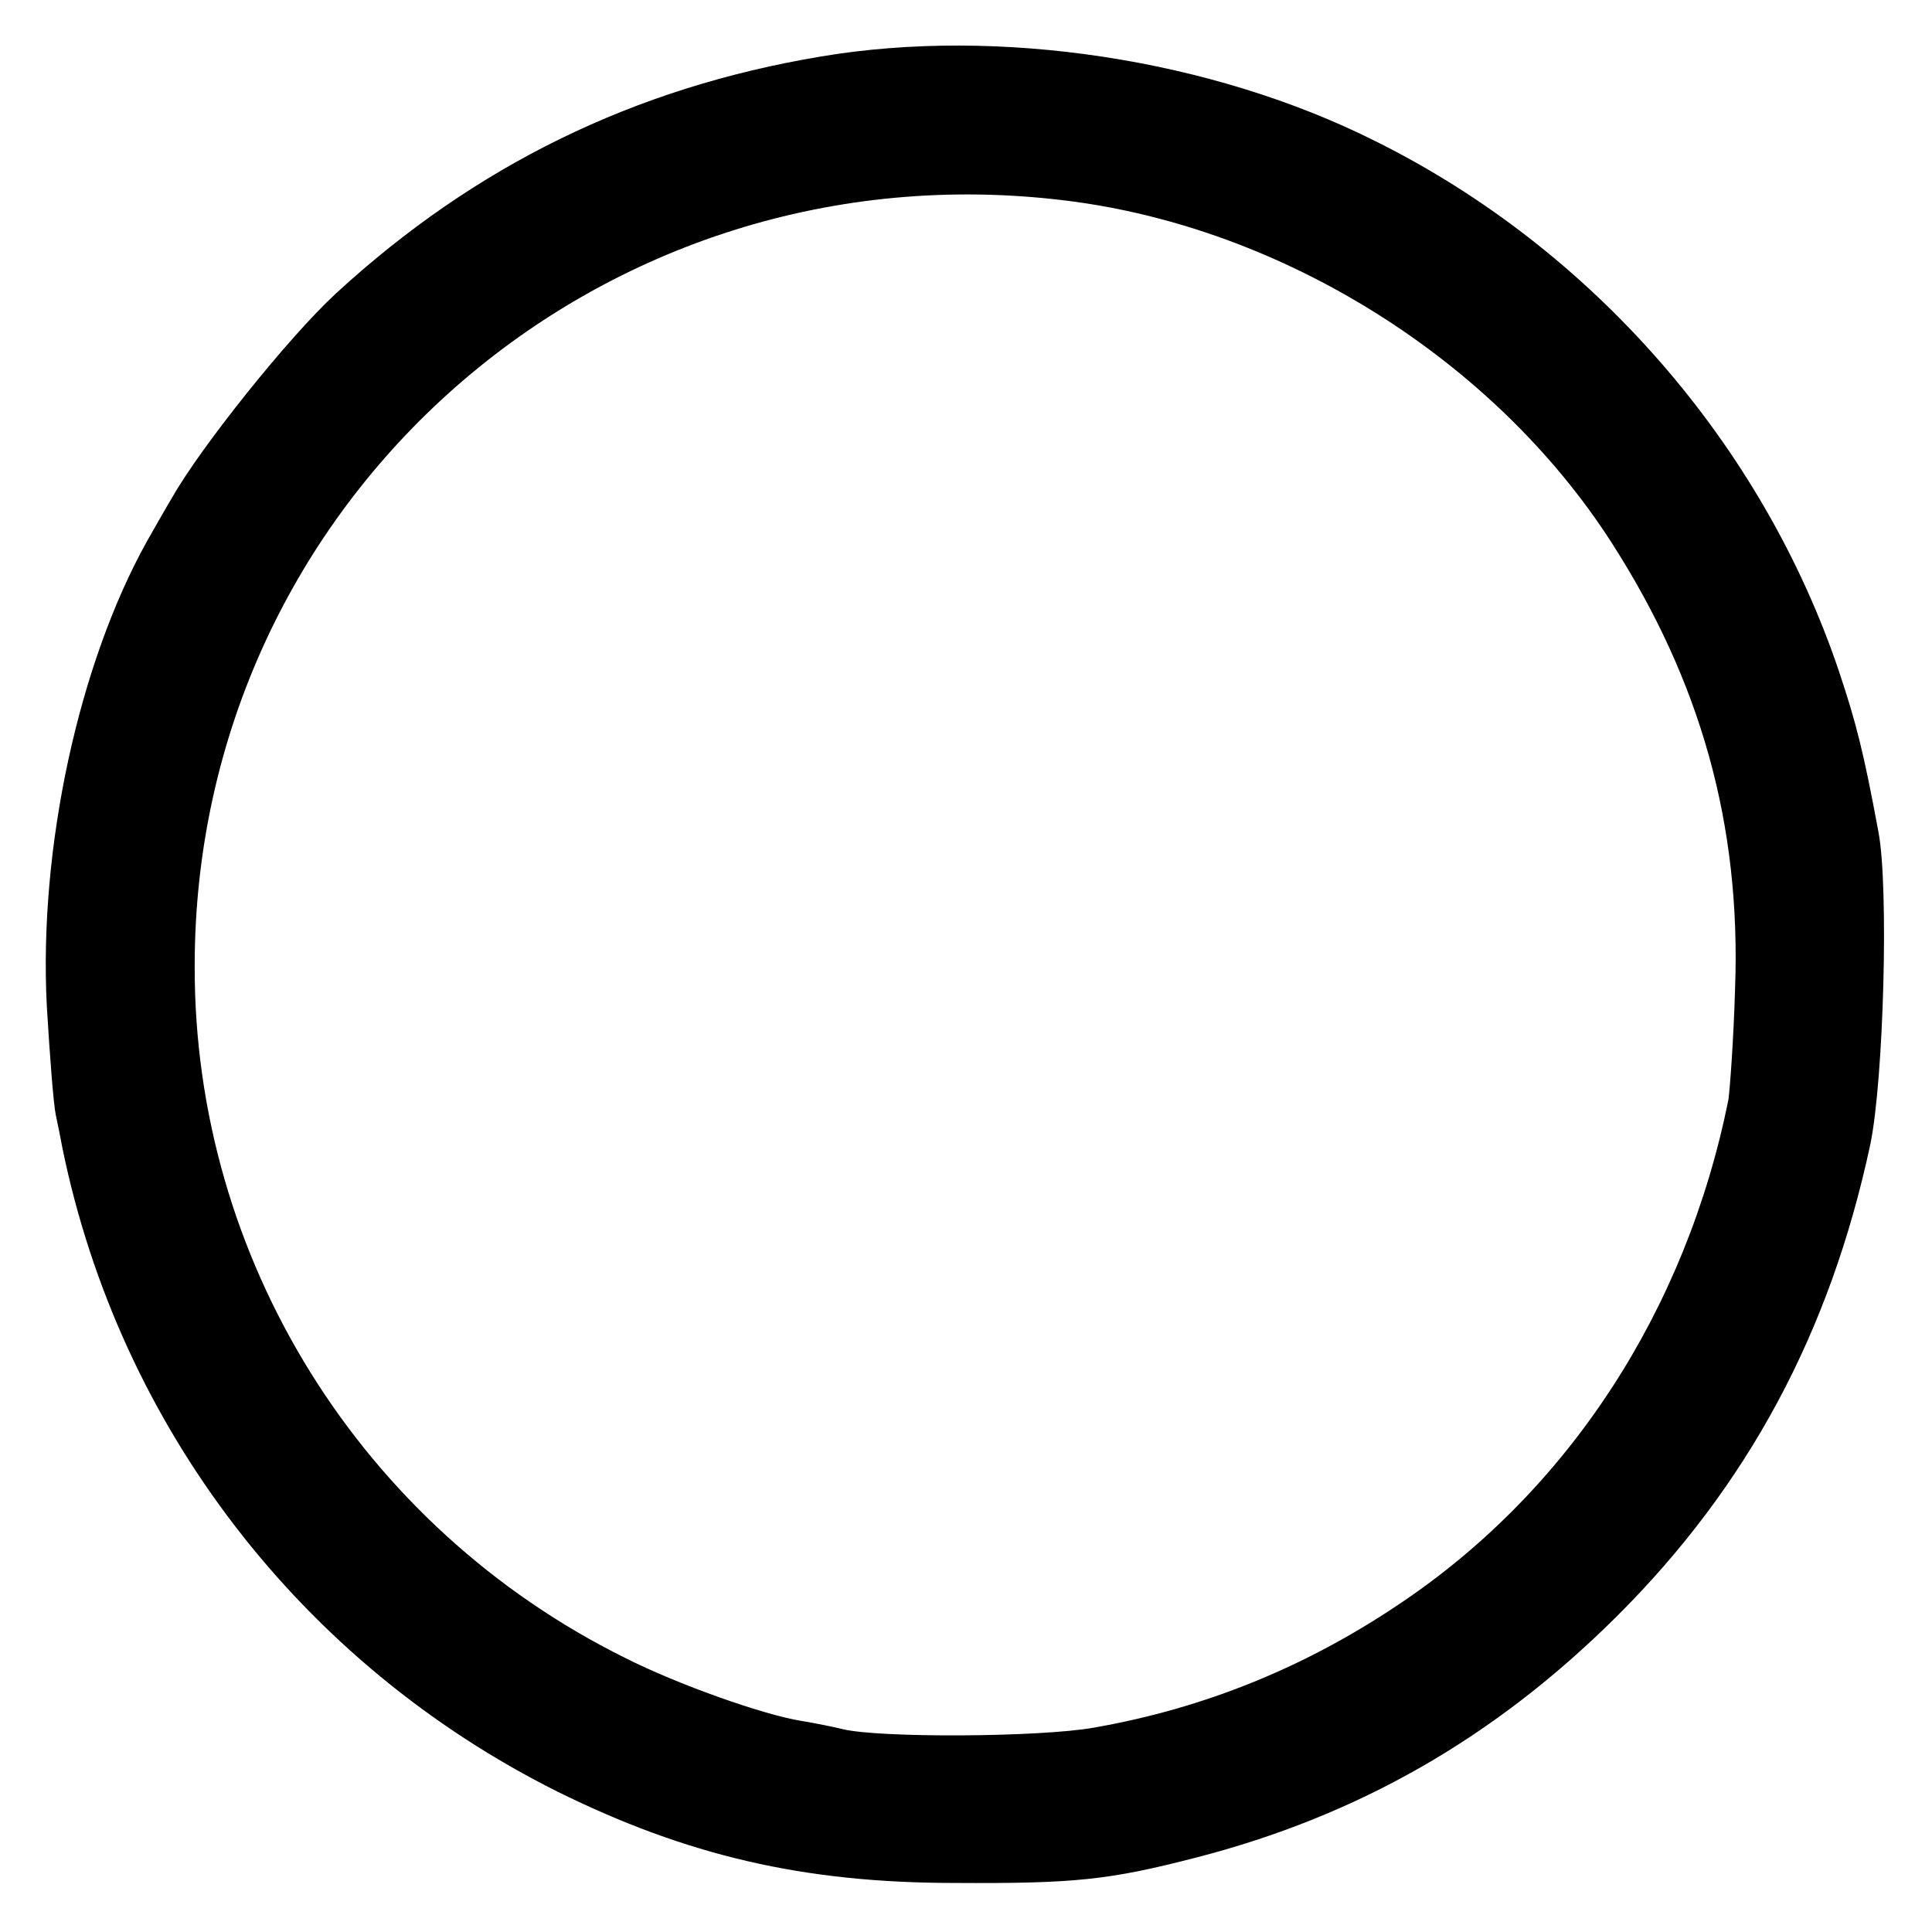 <?xml version="1.0" standalone="no"?>
<!DOCTYPE svg PUBLIC "-//W3C//DTD SVG 20010904//EN"
 "http://www.w3.org/TR/2001/REC-SVG-20010904/DTD/svg10.dtd">
<svg version="1.0" xmlns="http://www.w3.org/2000/svg"
 width="260pt" height="260pt" viewBox="0 0 260 260"
 preserveAspectRatio="xMidYMid meet">
<g transform="translate(0,260) scale(0.1,-0.1)"
fill="#000000" stroke="none">
<path d="M1105 2524 c-252 -42 -466 -147 -653 -319 -64 -59 -182 -207 -220
-274 -8 -13 -23 -40 -34 -59 -92 -165 -146 -413 -135 -626 4 -67 9 -132 12
-146 3 -14 7 -34 9 -45 77 -376 322 -694 666 -866 174 -86 331 -123 535 -123
161 -1 208 4 324 34 218 56 402 161 566 324 177 176 288 383 342 636 18 87 25
346 11 420 -20 108 -30 147 -53 216 -103 306 -332 569 -624 714 -221 111 -508
154 -746 114z m330 -194 c291 -36 575 -214 733 -459 121 -188 175 -381 167
-601 -2 -69 -7 -136 -9 -150 -57 -283 -214 -524 -439 -676 -128 -87 -266 -143
-415 -169 -73 -13 -289 -14 -338 -2 -12 3 -37 8 -55 11 -51 8 -167 49 -238 85
-355 176 -580 537 -579 931 0 628 547 1108 1173 1030z"/>
</g>
</svg>
